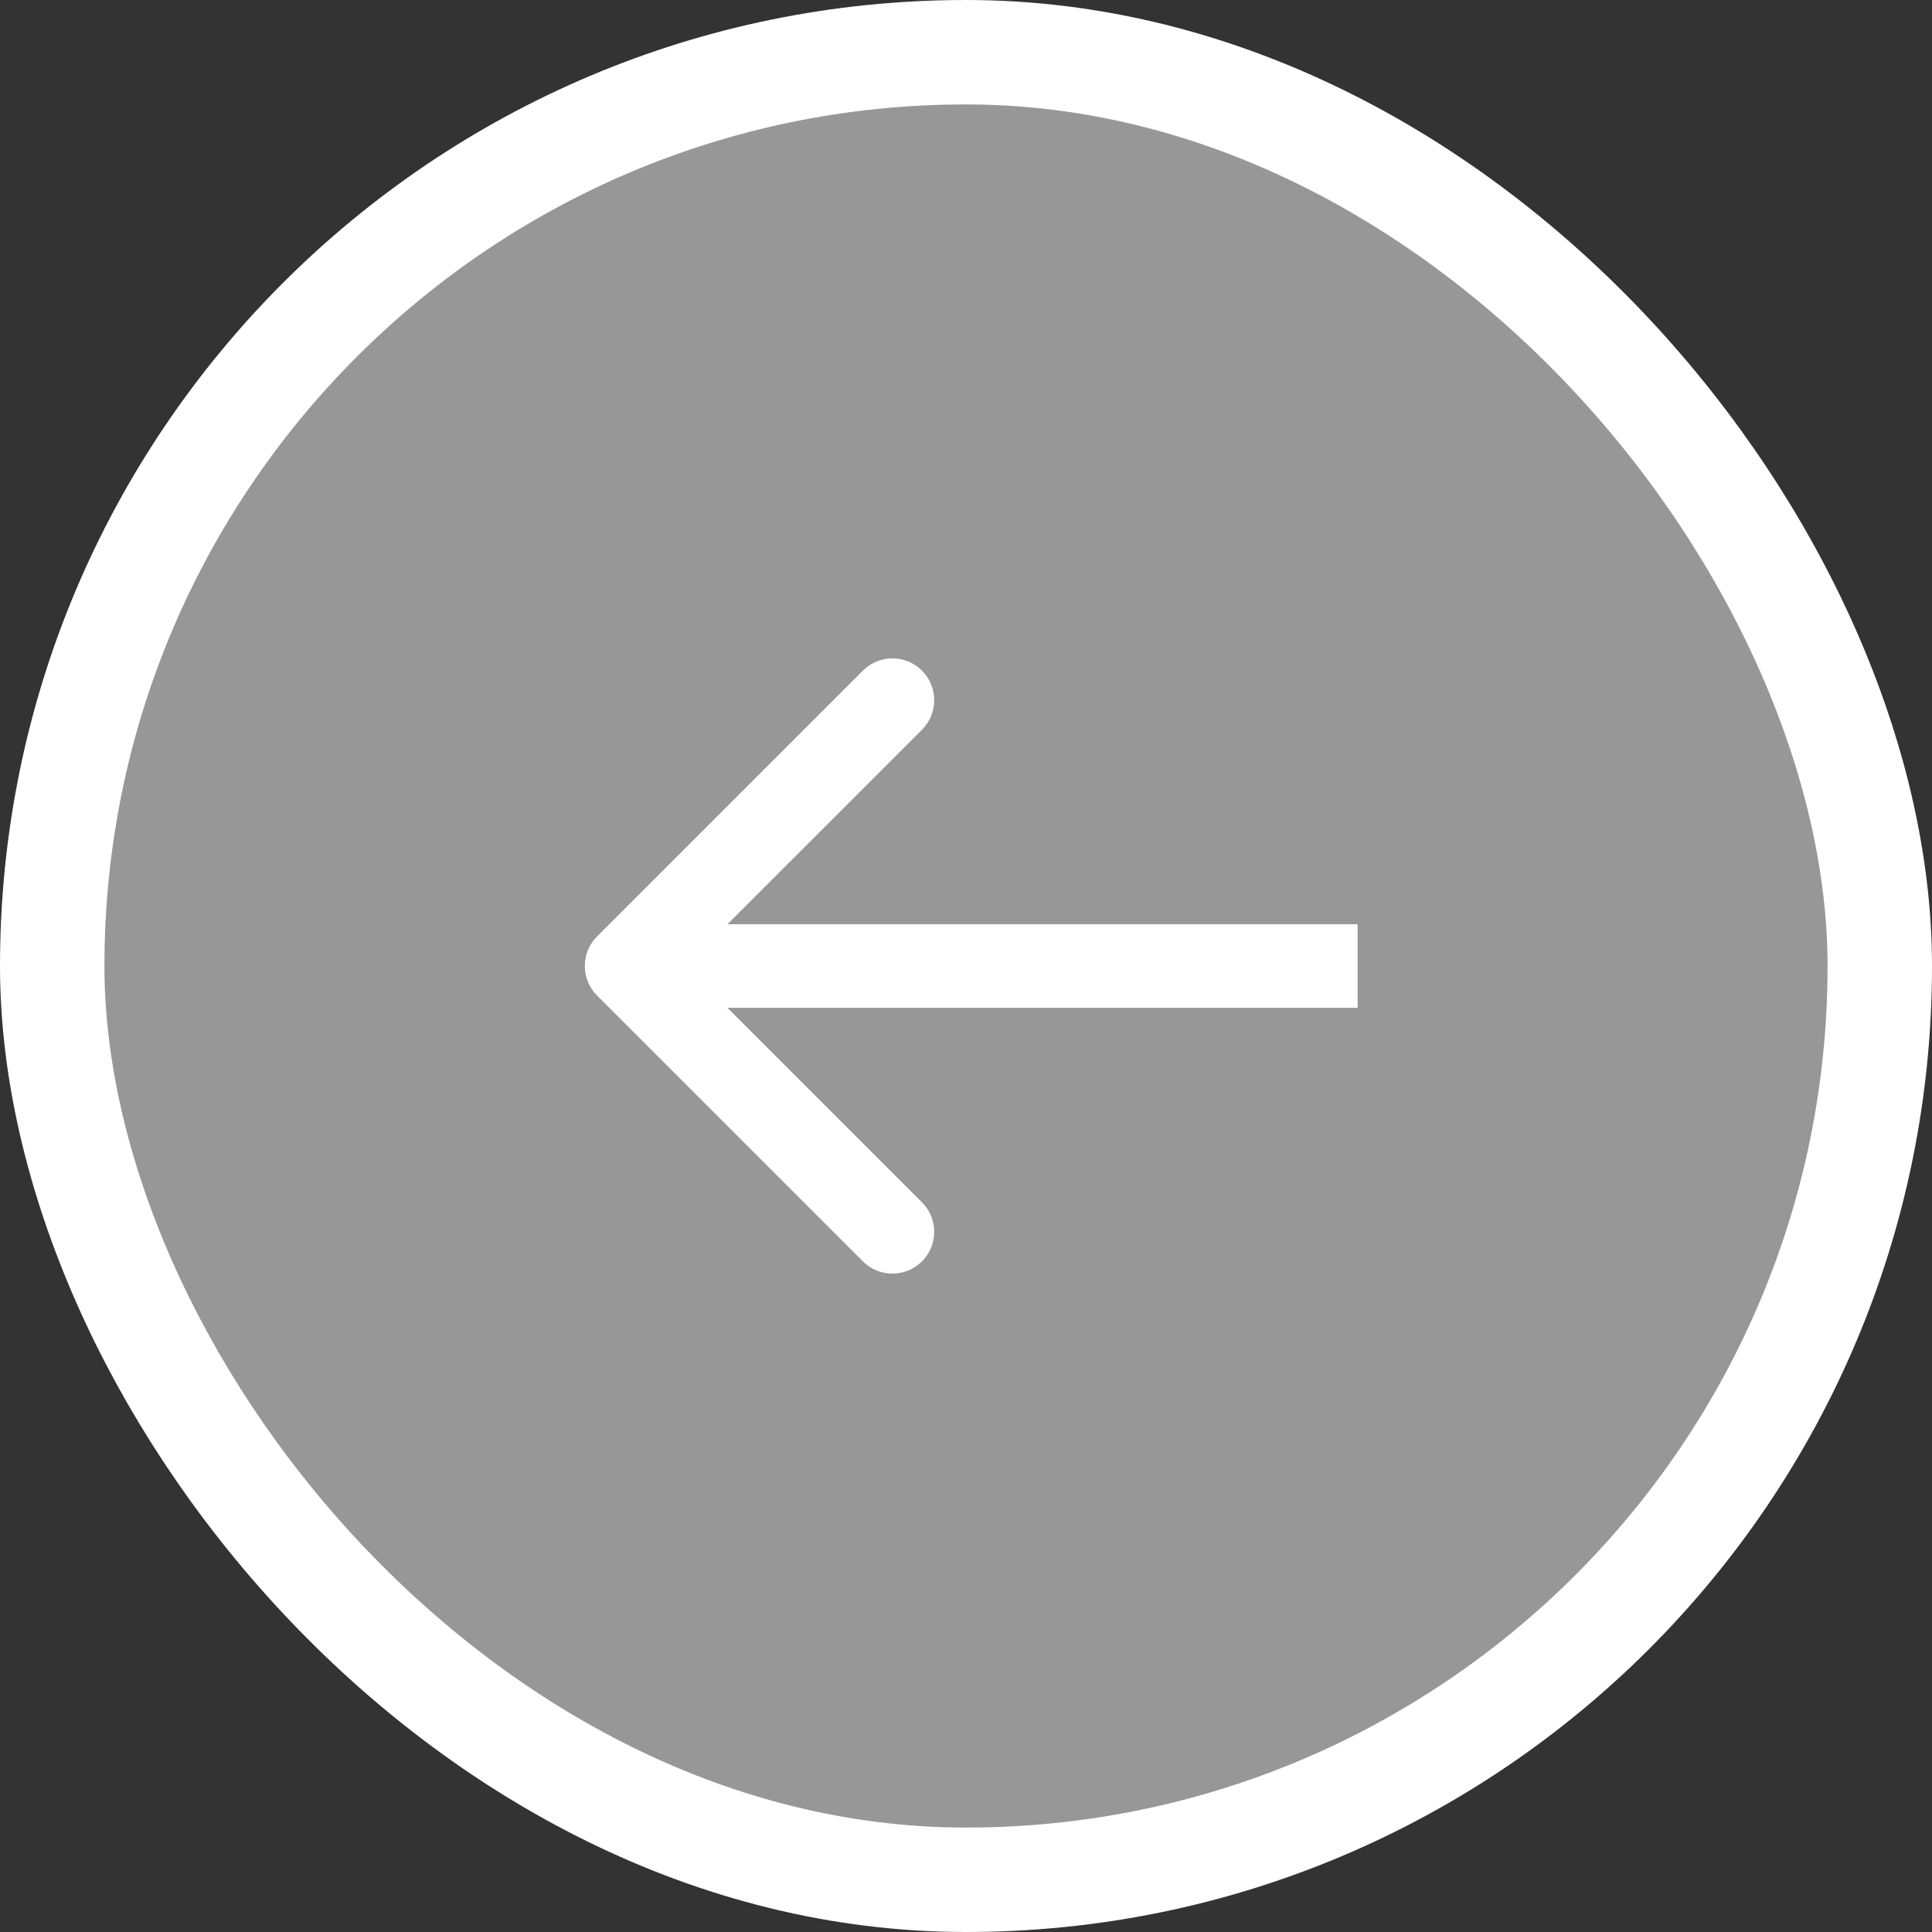 <svg width="37" height="37" viewBox="0 0 37 37" fill="none" xmlns="http://www.w3.org/2000/svg">
<rect x="0" y="0" width="37" height="37" fill="#333333" stroke="none"/>
<rect x="1" y="1" width="35" height="35" rx="17.5" fill="white" fill-opacity="0.49"/>
<rect x="1" y="1" width="35" height="35" rx="17.5" stroke="white" stroke-width="2"/>
<path d="M11.434 17.934C11.122 18.247 11.122 18.753 11.434 19.066L16.526 24.157C16.838 24.469 17.344 24.469 17.657 24.157C17.969 23.844 17.969 23.338 17.657 23.026L13.131 18.5L17.657 13.975C17.969 13.662 17.969 13.156 17.657 12.843C17.344 12.531 16.838 12.531 16.526 12.843L11.434 17.934ZM26 17.7H12V19.3H26V17.7Z" fill="white"/>
</svg>
